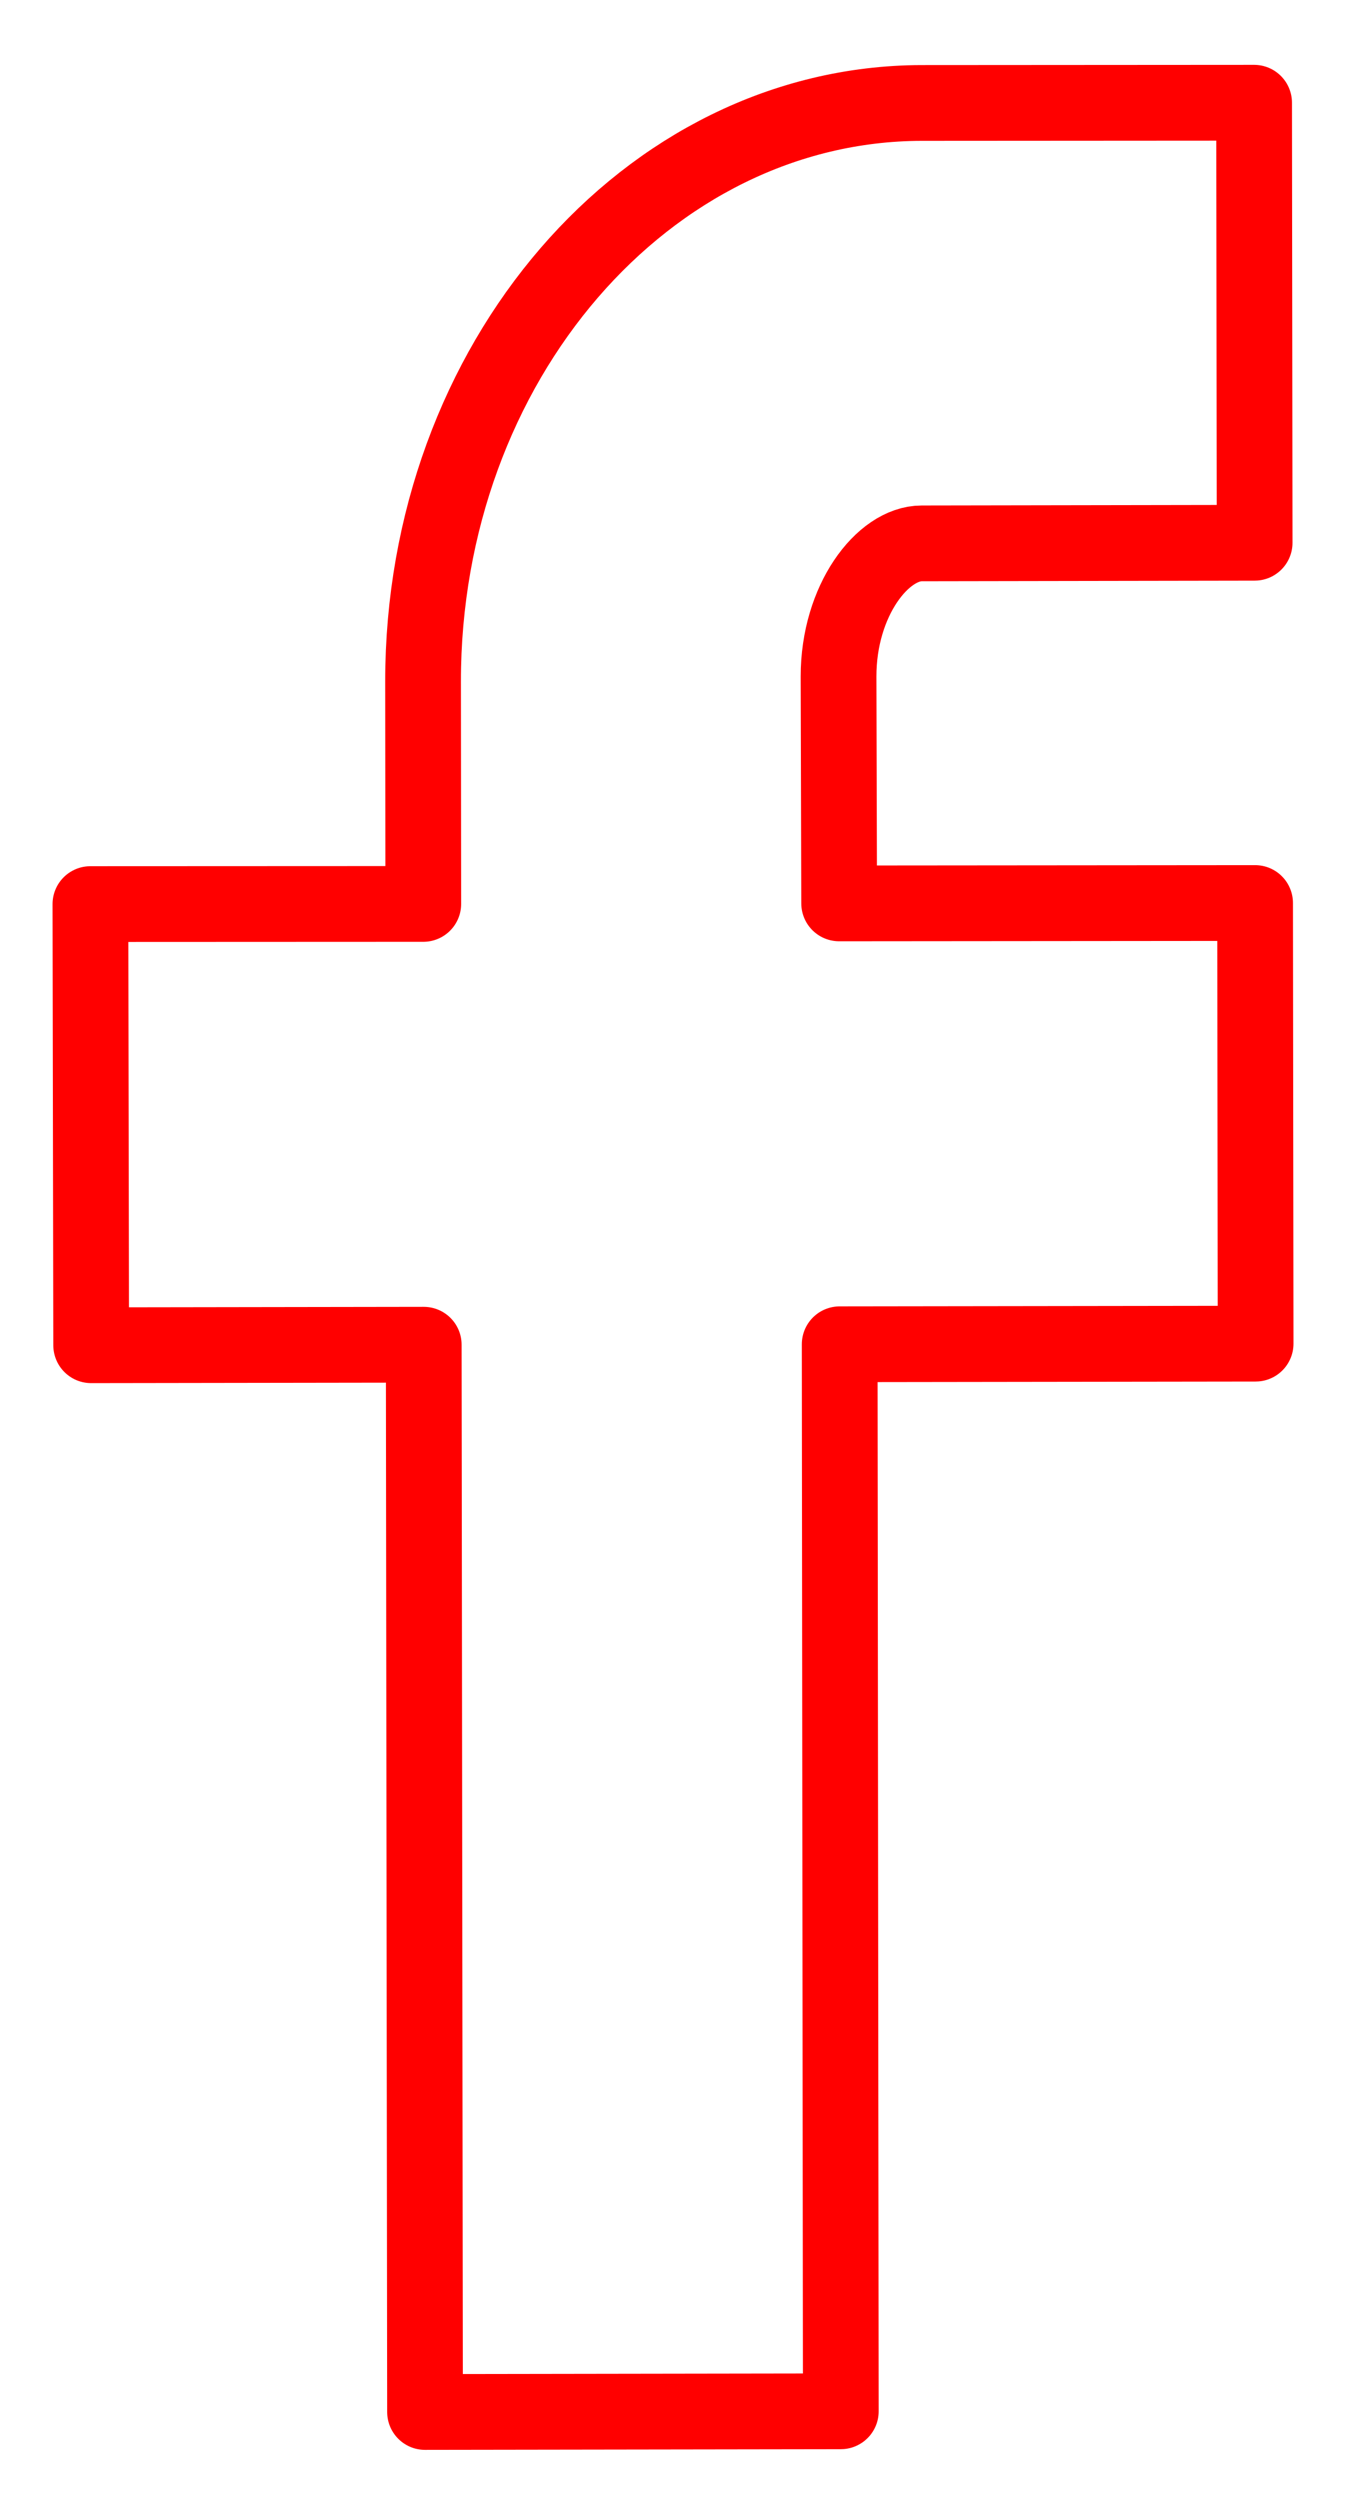 <?xml version="1.0" encoding="utf-8"?>
<!-- Generator: Adobe Illustrator 12.0.0, SVG Export Plug-In  -->
<!DOCTYPE svg PUBLIC "-//W3C//DTD SVG 1.1//EN" "http://www.w3.org/Graphics/SVG/1.1/DTD/svg11.dtd">
<svg  version="1.1" xmlns="http://www.w3.org/2000/svg" xmlns:xlink="http://www.w3.org/1999/xlink" xmlns:a="http://ns.adobe.com/AdobeSVGViewerExtensions/3.0/"
	 width="18" height="33" viewBox="-0.694 -0.856 18 33" enable-background="new -0.694 -0.856 18 33" xml:space="preserve">
<defs>
</defs>
<path fill="none" stroke="#FF0000" stroke-linecap="round" stroke-linejoin="round" stroke-miterlimit="10" d="M15.875,6.308
	l-4.396,0.008c-0.516,0-1.099,0.753-1.099,1.756l0.008,2.996l5.493-0.005l0.007,5.816l-5.493,0.008l0.015,14.084l-5.491,0.009
	L4.902,16.893L0.51,16.9L0.5,11.077l4.396-0.002L4.893,8.14c-0.002-4.21,2.954-7.629,6.584-7.637L15.868,0.5L15.875,6.308z"/>
</svg>

